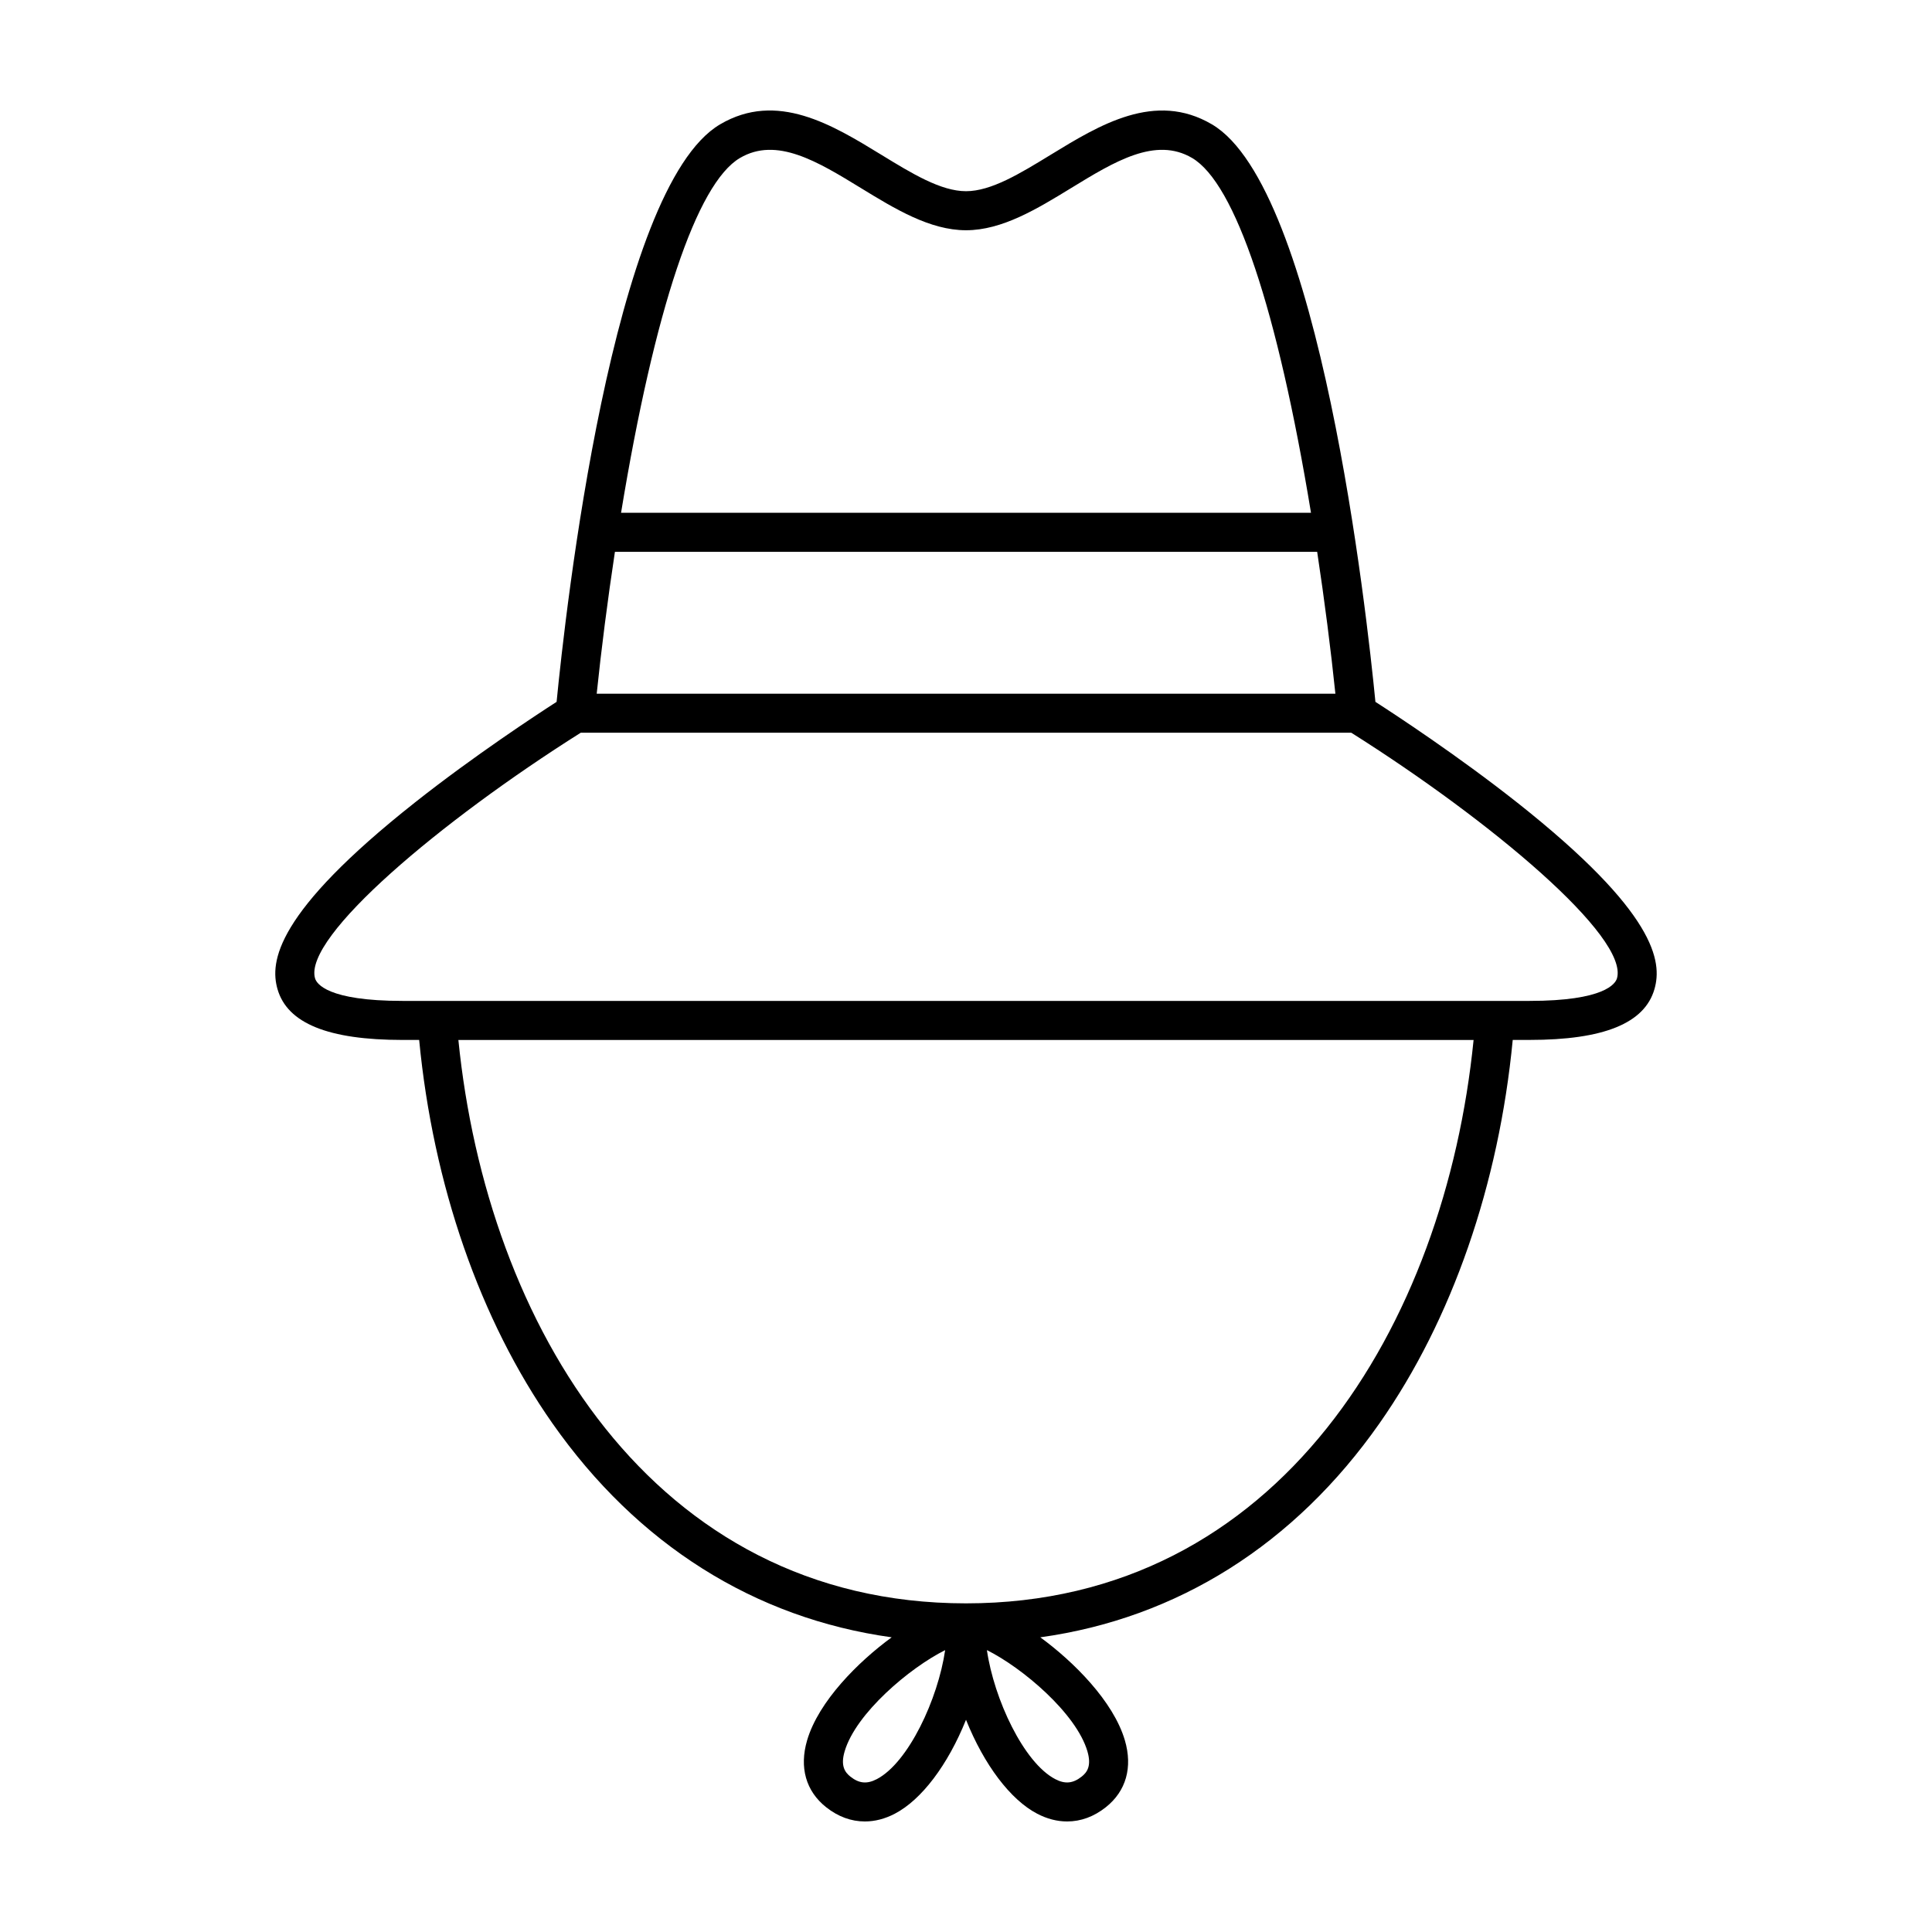 <?xml version="1.0" encoding="UTF-8"?>
<!-- Uploaded to: SVG Repo, www.svgrepo.com, Generator: SVG Repo Mixer Tools -->
<svg fill="#000000" width="800px" height="800px" version="1.1" viewBox="144 144 512 512" xmlns="http://www.w3.org/2000/svg">
 <path d="m546.07 356.69c-15.715-12.426-32.32-23.312-37.57-26.688-2.301-23.582-14.75-136.23-43.332-153.05-15.059-8.855-29.75 0.133-42.715 8.062-8.113 4.965-15.781 9.656-22.449 9.656-6.672 0-14.34-4.691-22.461-9.664-12.965-7.93-27.652-16.918-42.707-8.055-28.586 16.82-41.023 129.47-43.332 153.05-5.25 3.375-21.84 14.254-37.574 26.688-36.945 29.215-38.461 42.203-36.391 49.43 2.602 9.07 13.438 13.477 33.129 13.477h4.414c3.672 38.309 16.102 74.211 35.309 101.59 22.516 32.102 53.566 51.68 89.914 56.719-8.82 6.438-19.363 16.941-22.406 27.277-2.117 7.188-0.332 13.488 5.023 17.738 3.176 2.512 6.629 3.785 10.277 3.785 2.66 0 5.332-0.691 7.941-2.055 7.09-3.699 14.047-12.918 18.863-24.887 4.812 11.969 11.773 21.191 18.859 24.887 2.613 1.367 5.281 2.055 7.938 2.055 3.652 0 7.106-1.273 10.27-3.785 5.356-4.254 7.141-10.551 5.027-17.738-3.043-10.332-13.586-20.836-22.406-27.277 36.34-5.043 67.391-24.621 89.898-56.723 19.199-27.383 31.633-63.277 35.301-101.59h4.434c19.688 0 30.531-4.41 33.129-13.477 2.078-7.227 0.562-20.215-36.383-49.43zm-205.98-170.82c9.703-5.715 20.559 0.926 32.066 7.969 8.984 5.496 18.27 11.18 27.852 11.18s18.867-5.684 27.859-11.184c11.492-7.031 22.355-13.68 32.059-7.965 11.441 6.734 22.621 40.109 31.5 94.02h-182.84c8.875-53.906 20.055-87.285 31.504-94.02zm-33.137 104.37h186.11c1.926 12.707 3.629 25.988 4.828 37.598h-195.76c1.199-11.609 2.902-24.891 4.828-37.598zm69.406 325.25c-2.606 1.355-4.695 1.16-6.988-0.66-1.406-1.117-2.691-2.793-1.531-6.711 2.961-10.07 17.211-22.117 26.633-26.816-1.883 12.938-9.73 29.809-18.113 34.188zm55.816-7.375c1.152 3.926-0.125 5.598-1.531 6.711-2.301 1.82-4.394 2.019-6.992 0.664-8.383-4.375-16.234-21.25-18.113-34.195 9.426 4.703 23.672 16.746 26.637 26.82zm-32.18-39.207c-83.117 0-126.98-73.984-134.52-149.3h269.04c-7.535 75.32-51.402 149.3-134.52 149.3zm172.52-165.64c-0.402 1.406-3.269 5.984-23.184 5.984h-298.66c-19.914 0-22.781-4.578-23.184-5.984-3.148-10.969 33.297-41.676 70.414-65.086h204.2c37.121 23.41 73.562 54.117 70.414 65.086z"/>
</svg>